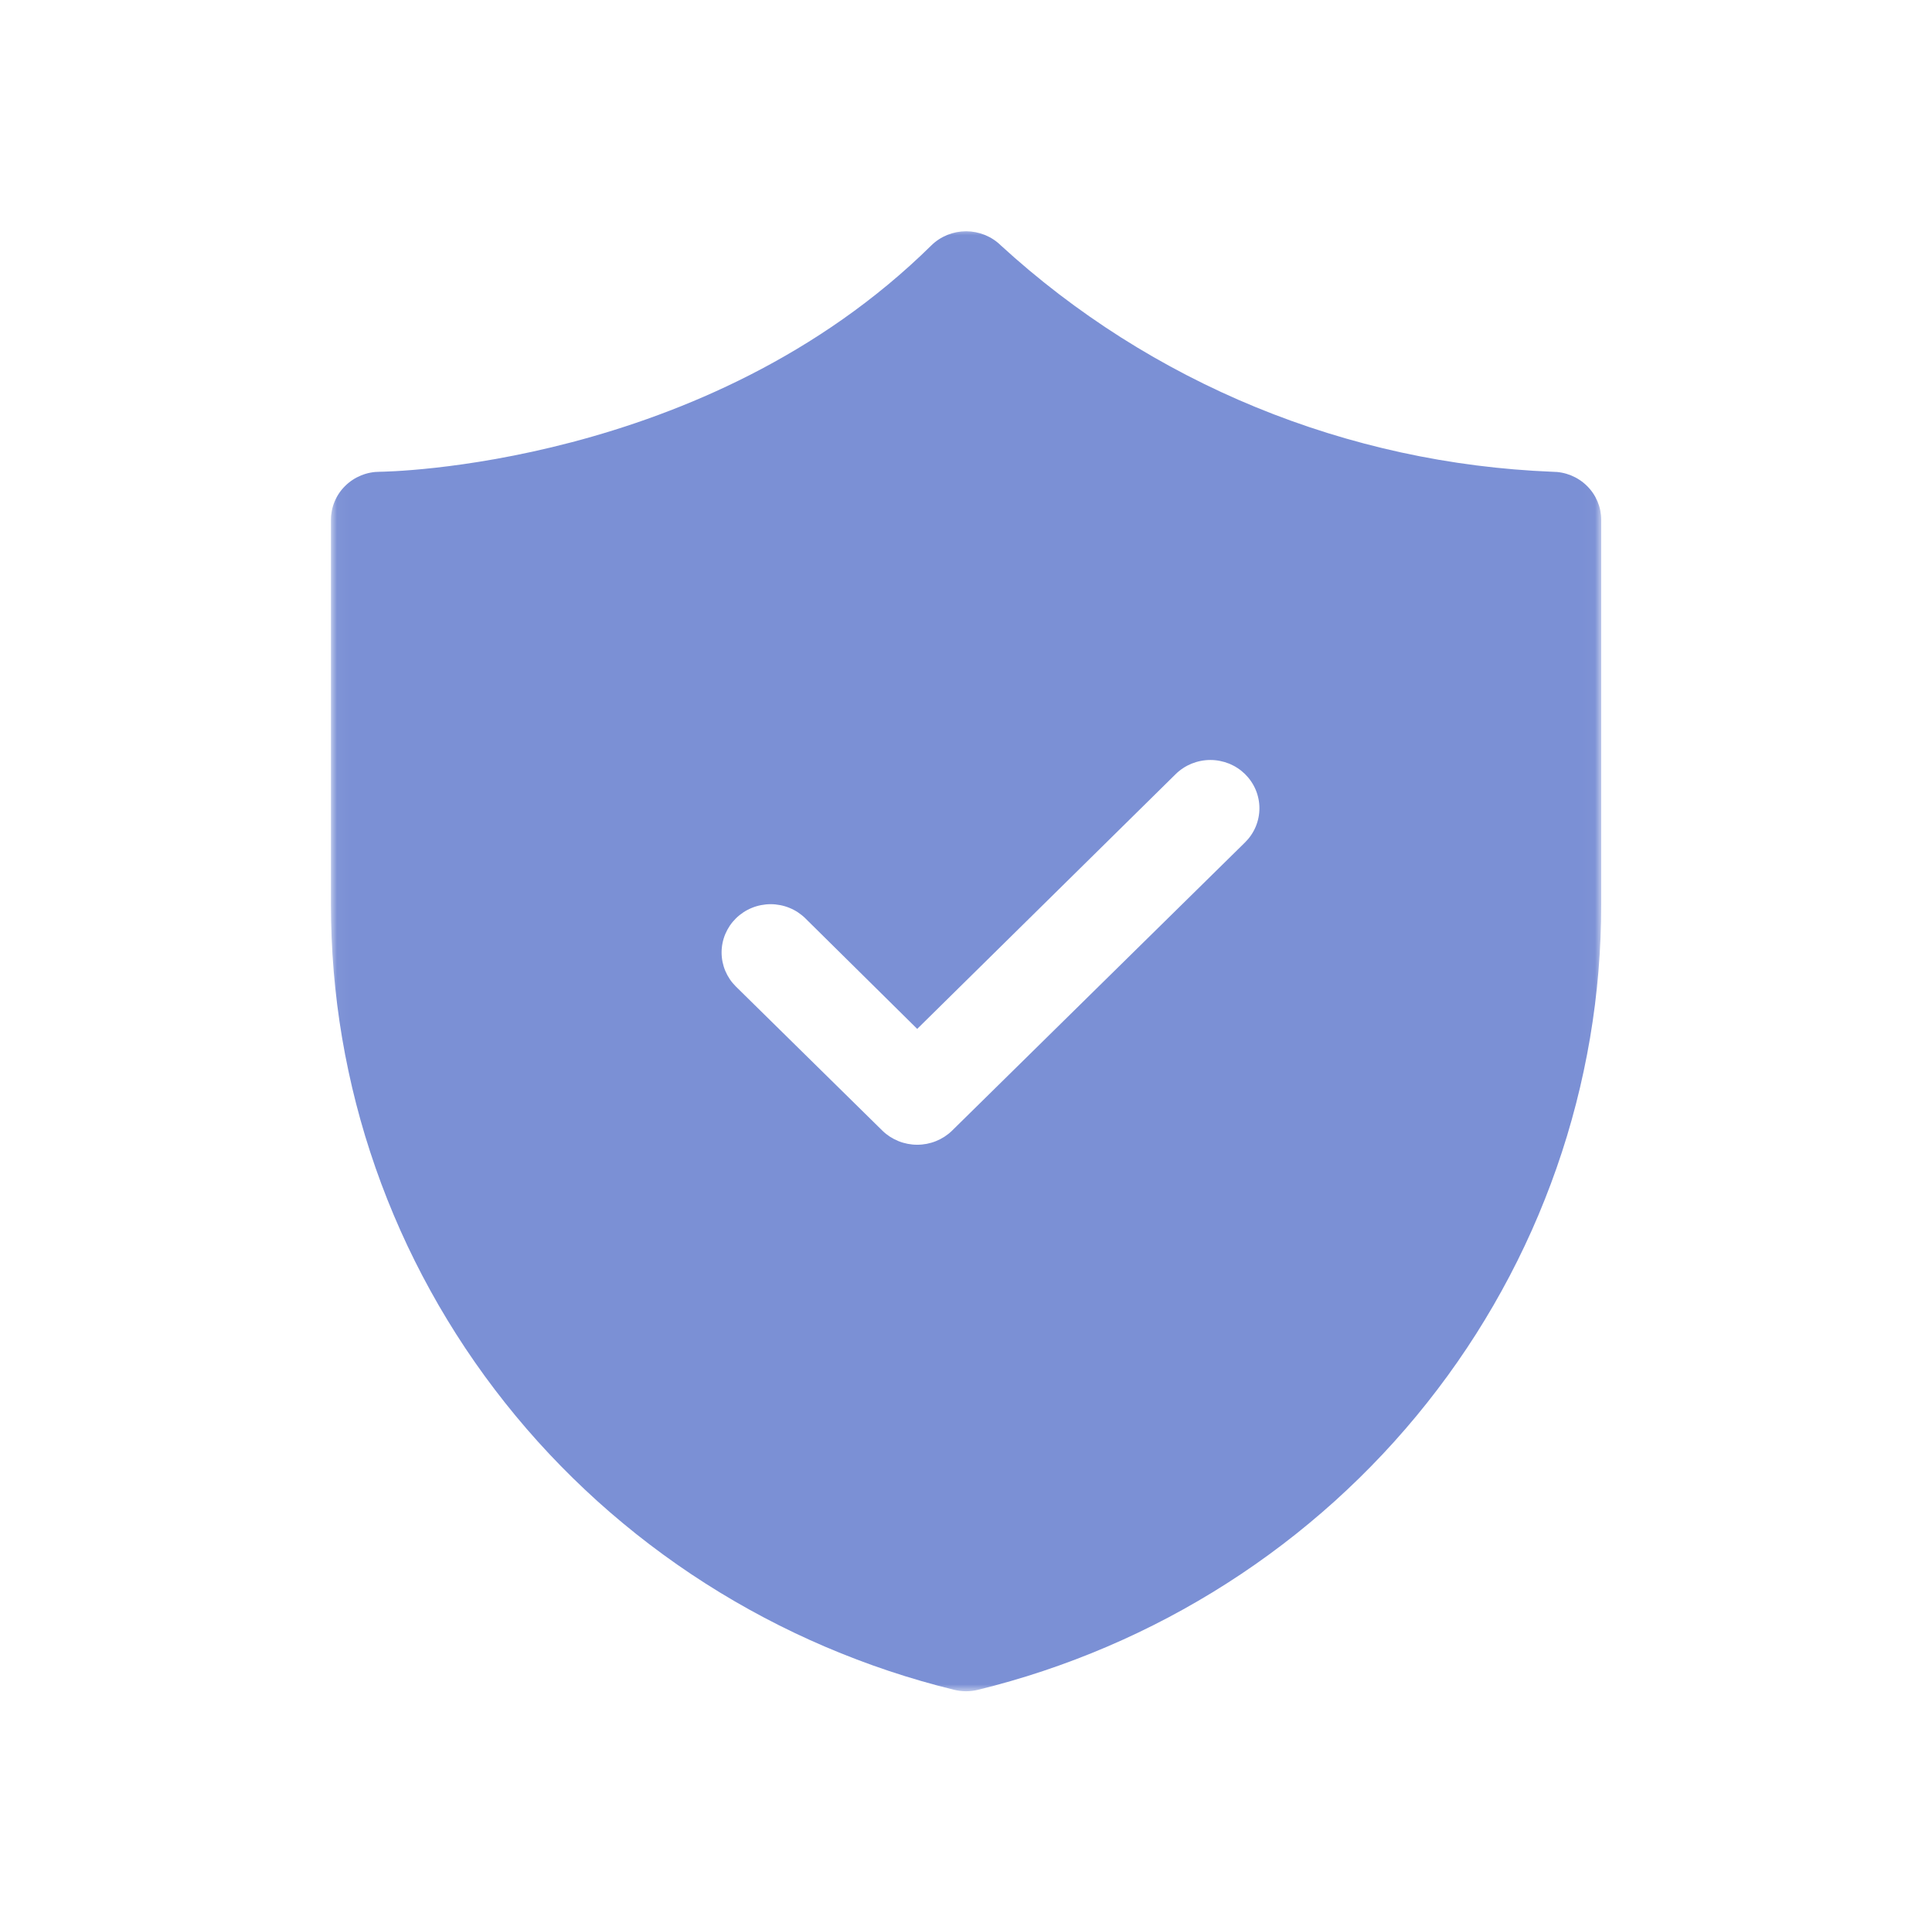 <?xml version="1.0" encoding="UTF-8"?>
<svg xmlns="http://www.w3.org/2000/svg" width="152" height="151" viewBox="0 0 152 151" fill="none">
  <mask id="mask0_528_700" style="mask-type:luminance" maskUnits="userSpaceOnUse" x="26" y="17" width="100" height="117">
    <path d="M26.036 17.898H125.976V133.068H26.036V17.898Z" fill="white"></path>
  </mask>
  <g mask="url(#mask0_528_700)">
    <path d="M122.131 37.109C120.131 37.028 118.138 36.862 116.152 36.609C114.166 36.355 112.196 36.017 110.242 35.591C108.287 35.165 106.355 34.655 104.446 34.061C102.537 33.467 100.657 32.79 98.809 32.032C96.961 31.274 95.152 30.436 93.379 29.519C91.608 28.603 89.88 27.612 88.196 26.544C86.514 25.476 84.883 24.337 83.302 23.128C81.723 21.918 80.2 20.642 78.734 19.299C78.556 19.124 78.361 18.966 78.149 18.829C77.938 18.691 77.716 18.575 77.482 18.48C77.248 18.386 77.007 18.314 76.759 18.265C76.511 18.217 76.259 18.193 76.006 18.193C75.753 18.193 75.503 18.217 75.253 18.265C75.005 18.314 74.764 18.386 74.53 18.48C74.296 18.575 74.074 18.691 73.863 18.829C73.651 18.966 73.456 19.124 73.278 19.299C55.48 36.843 30.111 37.109 29.881 37.109C29.627 37.109 29.378 37.133 29.13 37.181C28.883 37.229 28.642 37.301 28.41 37.396C28.176 37.492 27.954 37.607 27.744 37.746C27.535 37.883 27.341 38.039 27.163 38.216C26.983 38.392 26.824 38.582 26.684 38.788C26.544 38.994 26.426 39.212 26.33 39.443C26.232 39.673 26.16 39.908 26.11 40.152C26.061 40.395 26.036 40.641 26.036 40.89V71.138C26.036 72.019 26.054 72.898 26.09 73.778C26.127 74.657 26.181 75.534 26.255 76.412C26.328 77.289 26.42 78.163 26.53 79.037C26.64 79.911 26.77 80.782 26.916 81.649C27.063 82.516 27.229 83.382 27.413 84.242C27.596 85.104 27.797 85.96 28.017 86.814C28.237 87.667 28.474 88.514 28.729 89.359C28.986 90.202 29.259 91.04 29.549 91.871C29.841 92.704 30.148 93.529 30.474 94.349C30.799 95.168 31.142 95.98 31.502 96.787C31.861 97.592 32.239 98.389 32.632 99.179C33.026 99.971 33.437 100.752 33.863 101.524C34.289 102.299 34.731 103.063 35.191 103.818C35.65 104.574 36.123 105.319 36.614 106.056C37.103 106.791 37.61 107.517 38.13 108.232C38.651 108.947 39.187 109.651 39.737 110.345C40.287 111.039 40.853 111.721 41.432 112.392C42.011 113.062 42.605 113.721 43.212 114.367C43.819 115.012 44.439 115.646 45.074 116.268C45.708 116.887 46.354 117.495 47.012 118.091C47.673 118.685 48.343 119.266 49.028 119.832C49.711 120.401 50.408 120.953 51.114 121.491C51.821 122.03 52.541 122.554 53.269 123.064C53.999 123.574 54.738 124.068 55.489 124.547C56.239 125.027 56.998 125.49 57.769 125.938C58.539 126.386 59.316 126.819 60.106 127.235C60.894 127.652 61.69 128.052 62.494 128.435C63.299 128.819 64.111 129.187 64.932 129.537C65.753 129.887 66.579 130.222 67.414 130.538C68.249 130.856 69.089 131.155 69.936 131.438C70.784 131.721 71.636 131.986 72.493 132.233C73.353 132.482 74.216 132.712 75.084 132.925C75.698 133.071 76.314 133.071 76.928 132.925C77.796 132.712 78.659 132.482 79.519 132.233C80.376 131.986 81.229 131.721 82.076 131.438C82.923 131.155 83.763 130.856 84.598 130.538C85.433 130.222 86.259 129.887 87.08 129.537C87.901 129.187 88.713 128.819 89.519 128.435C90.322 128.052 91.118 127.652 91.908 127.235C92.696 126.819 93.475 126.386 94.243 125.938C95.014 125.49 95.773 125.027 96.523 124.547C97.274 124.068 98.013 123.574 98.743 123.064C99.473 122.554 100.191 122.03 100.898 121.491C101.606 120.953 102.301 120.401 102.984 119.832C103.669 119.266 104.339 118.685 105 118.091C105.658 117.495 106.306 116.887 106.939 116.268C107.573 115.646 108.193 115.012 108.801 114.367C109.408 113.721 110.001 113.062 110.58 112.392C111.159 111.721 111.725 111.039 112.275 110.345C112.825 109.651 113.361 108.947 113.882 108.232C114.402 107.517 114.909 106.791 115.398 106.056C115.889 105.319 116.364 104.574 116.821 103.818C117.281 103.063 117.723 102.299 118.149 101.524C118.577 100.752 118.986 99.971 119.38 99.179C119.773 98.389 120.151 97.592 120.51 96.787C120.87 95.98 121.213 95.168 121.537 94.349C121.864 93.529 122.172 92.704 122.463 91.871C122.753 91.04 123.027 90.202 123.283 89.359C123.537 88.514 123.775 87.667 123.995 86.814C124.215 85.96 124.416 85.104 124.599 84.242C124.783 83.382 124.949 82.516 125.096 81.649C125.242 80.782 125.372 79.911 125.482 79.037C125.592 78.163 125.684 77.289 125.758 76.412C125.831 75.534 125.885 74.657 125.922 73.778C125.958 72.898 125.976 72.019 125.976 71.138V40.89C125.976 40.641 125.951 40.395 125.903 40.152C125.854 39.908 125.78 39.673 125.684 39.443C125.586 39.212 125.468 38.994 125.328 38.788C125.188 38.582 125.029 38.392 124.849 38.216C124.671 38.039 124.477 37.883 124.268 37.746C124.058 37.607 123.836 37.492 123.604 37.396C123.37 37.301 123.129 37.229 122.882 37.181C122.635 37.133 122.385 37.109 122.131 37.109ZM97.955 66.262L74.892 88.948C74.712 89.124 74.514 89.278 74.305 89.415C74.093 89.551 73.87 89.666 73.636 89.761C73.402 89.855 73.161 89.925 72.913 89.974C72.665 90.021 72.415 90.046 72.162 90.046C71.91 90.046 71.659 90.021 71.41 89.974C71.162 89.925 70.921 89.855 70.689 89.761C70.455 89.666 70.231 89.551 70.02 89.415C69.809 89.278 69.613 89.124 69.433 88.948L57.901 77.605C57.723 77.428 57.562 77.238 57.421 77.03C57.281 76.822 57.163 76.604 57.065 76.374C56.968 76.144 56.895 75.905 56.845 75.661C56.796 75.418 56.771 75.17 56.771 74.921C56.771 74.671 56.796 74.425 56.845 74.18C56.895 73.936 56.968 73.699 57.065 73.467C57.163 73.237 57.281 73.019 57.421 72.811C57.562 72.603 57.723 72.412 57.901 72.236C58.081 72.059 58.275 71.903 58.487 71.763C58.698 71.624 58.92 71.508 59.154 71.413C59.388 71.317 59.629 71.245 59.879 71.197C60.127 71.149 60.376 71.123 60.632 71.123C60.885 71.123 61.135 71.149 61.384 71.197C61.632 71.245 61.873 71.317 62.108 71.413C62.342 71.508 62.565 71.624 62.775 71.763C62.986 71.903 63.18 72.059 63.36 72.236L72.162 80.933L92.497 60.892C92.675 60.716 92.871 60.558 93.082 60.42C93.291 60.281 93.513 60.165 93.749 60.068C93.983 59.974 94.224 59.902 94.472 59.854C94.72 59.804 94.972 59.78 95.225 59.78C95.478 59.78 95.73 59.804 95.978 59.854C96.226 59.902 96.469 59.974 96.703 60.068C96.937 60.165 97.159 60.281 97.37 60.42C97.58 60.558 97.775 60.716 97.955 60.892C98.133 61.068 98.294 61.26 98.434 61.468C98.575 61.676 98.694 61.894 98.792 62.124C98.888 62.354 98.961 62.591 99.01 62.836C99.061 63.08 99.085 63.327 99.085 63.577C99.085 63.825 99.061 64.073 99.01 64.318C98.961 64.562 98.888 64.799 98.792 65.029C98.694 65.261 98.575 65.479 98.434 65.687C98.294 65.893 98.133 66.085 97.955 66.262Z" fill="#7B90D5"></path>
  </g>
</svg>
